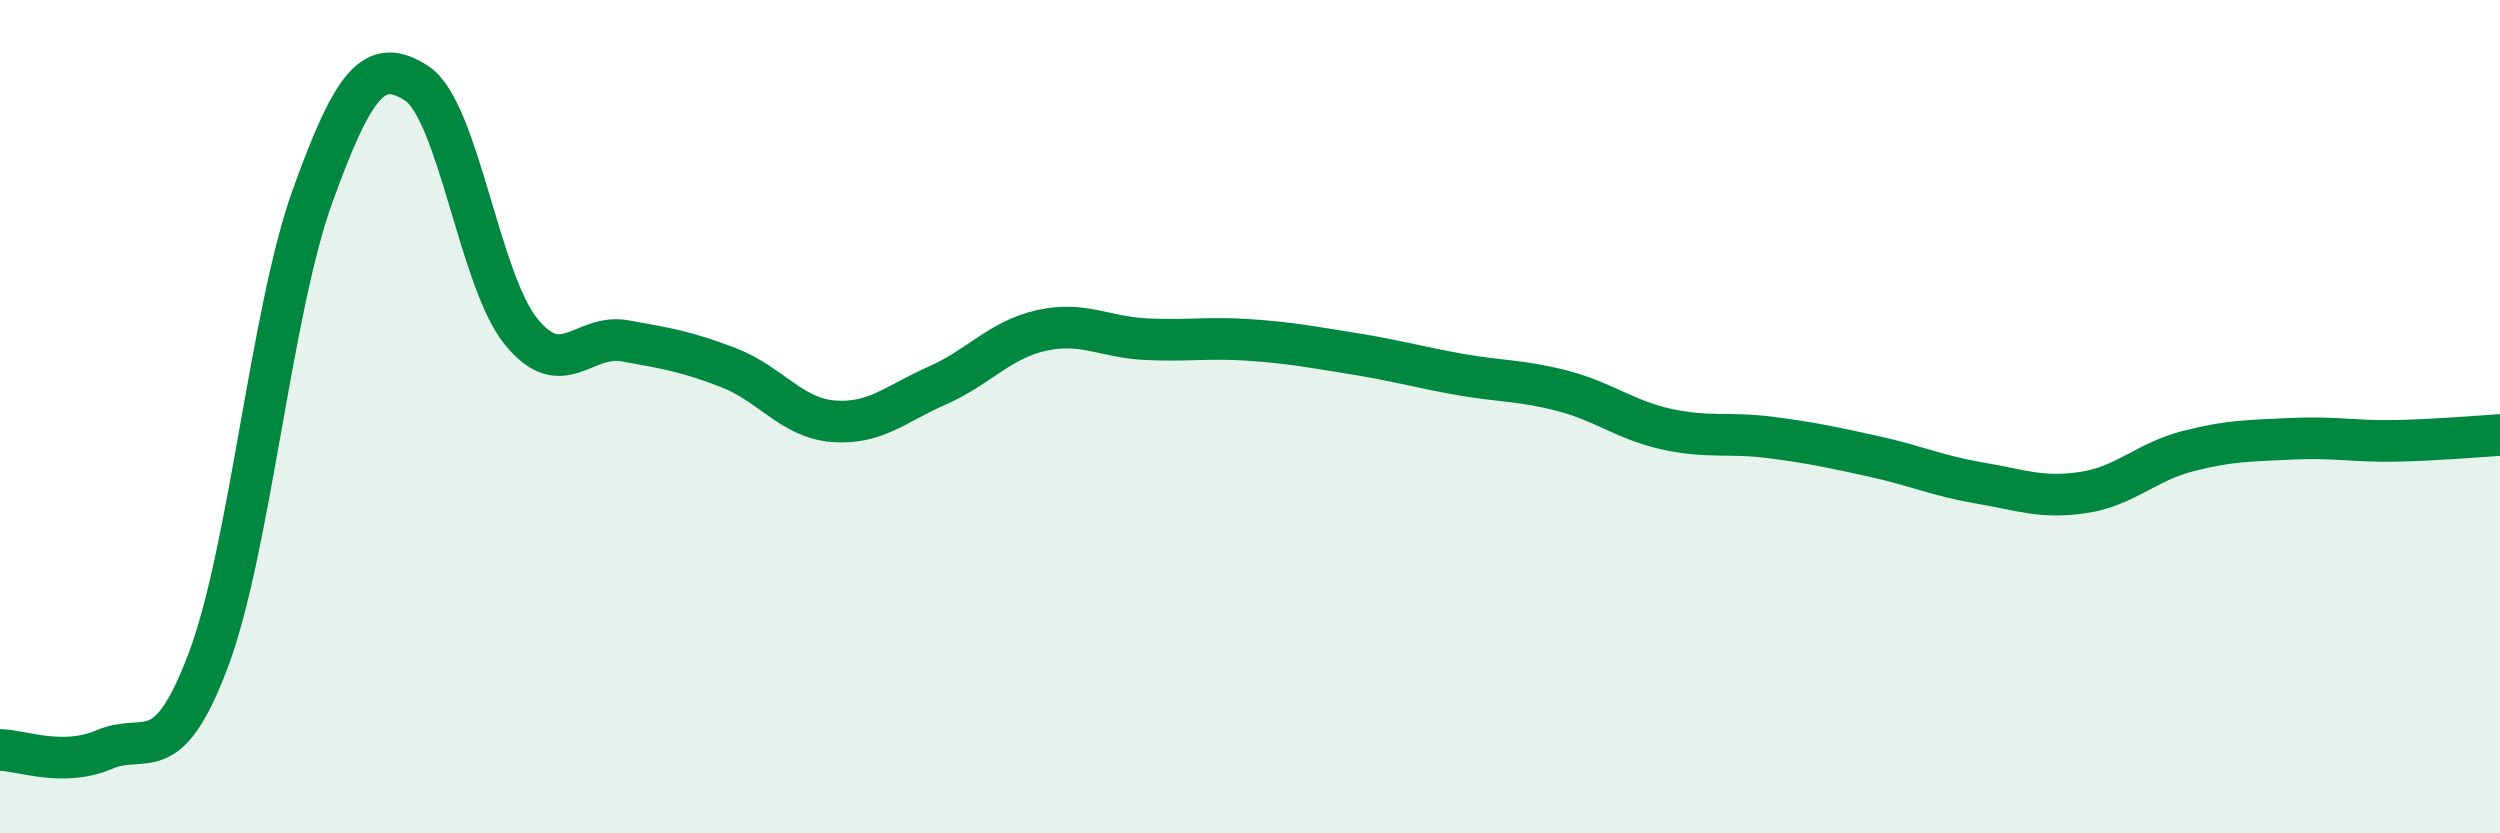 
    <svg width="60" height="20" viewBox="0 0 60 20" xmlns="http://www.w3.org/2000/svg">
      <path
        d="M 0,18 C 0.5,18 1.5,18.42 2.5,17.99 C 3.5,17.56 4,18.5 5,15.84 C 6,13.18 6.5,7.48 7.5,4.71 C 8.5,1.94 9,1.35 10,2 C 11,2.65 11.5,6.71 12.5,7.95 C 13.5,9.19 14,8 15,8.18 C 16,8.36 16.5,8.44 17.5,8.83 C 18.5,9.22 19,10.03 20,10.11 C 21,10.19 21.5,9.69 22.5,9.25 C 23.5,8.81 24,8.15 25,7.93 C 26,7.71 26.5,8.09 27.5,8.14 C 28.5,8.19 29,8.09 30,8.16 C 31,8.23 31.5,8.33 32.5,8.49 C 33.5,8.65 34,8.8 35,8.98 C 36,9.16 36.5,9.12 37.5,9.38 C 38.5,9.64 39,10.08 40,10.3 C 41,10.52 41.5,10.37 42.5,10.5 C 43.5,10.63 44,10.74 45,10.96 C 46,11.18 46.5,11.42 47.5,11.59 C 48.5,11.76 49,11.97 50,11.82 C 51,11.67 51.5,11.09 52.5,10.83 C 53.5,10.57 54,10.58 55,10.53 C 56,10.48 56.5,10.6 57.5,10.58 C 58.5,10.56 59.5,10.47 60,10.44L60 20L0 20Z"
        fill="#008740"
        opacity="0.1"
        stroke-linecap="round"
        stroke-linejoin="round"
      />
      <path
        d="M 0,18 C 0.5,18 1.5,18.42 2.5,17.99 C 3.5,17.56 4,18.5 5,15.84 C 6,13.18 6.5,7.48 7.5,4.71 C 8.5,1.94 9,1.35 10,2 C 11,2.65 11.5,6.71 12.5,7.95 C 13.5,9.19 14,8 15,8.18 C 16,8.36 16.5,8.44 17.5,8.83 C 18.5,9.22 19,10.03 20,10.11 C 21,10.19 21.5,9.69 22.5,9.25 C 23.5,8.81 24,8.15 25,7.93 C 26,7.71 26.5,8.09 27.5,8.14 C 28.5,8.19 29,8.09 30,8.16 C 31,8.23 31.5,8.33 32.5,8.49 C 33.5,8.65 34,8.8 35,8.98 C 36,9.16 36.5,9.12 37.5,9.38 C 38.5,9.64 39,10.08 40,10.3 C 41,10.52 41.5,10.37 42.5,10.5 C 43.5,10.63 44,10.74 45,10.96 C 46,11.18 46.5,11.42 47.5,11.59 C 48.5,11.76 49,11.97 50,11.82 C 51,11.67 51.5,11.09 52.5,10.83 C 53.5,10.57 54,10.58 55,10.53 C 56,10.48 56.5,10.6 57.5,10.58 C 58.5,10.56 59.5,10.47 60,10.44"
        stroke="#008740"
        stroke-width="1"
        fill="none"
        stroke-linecap="round"
        stroke-linejoin="round"
      />
    </svg>
  